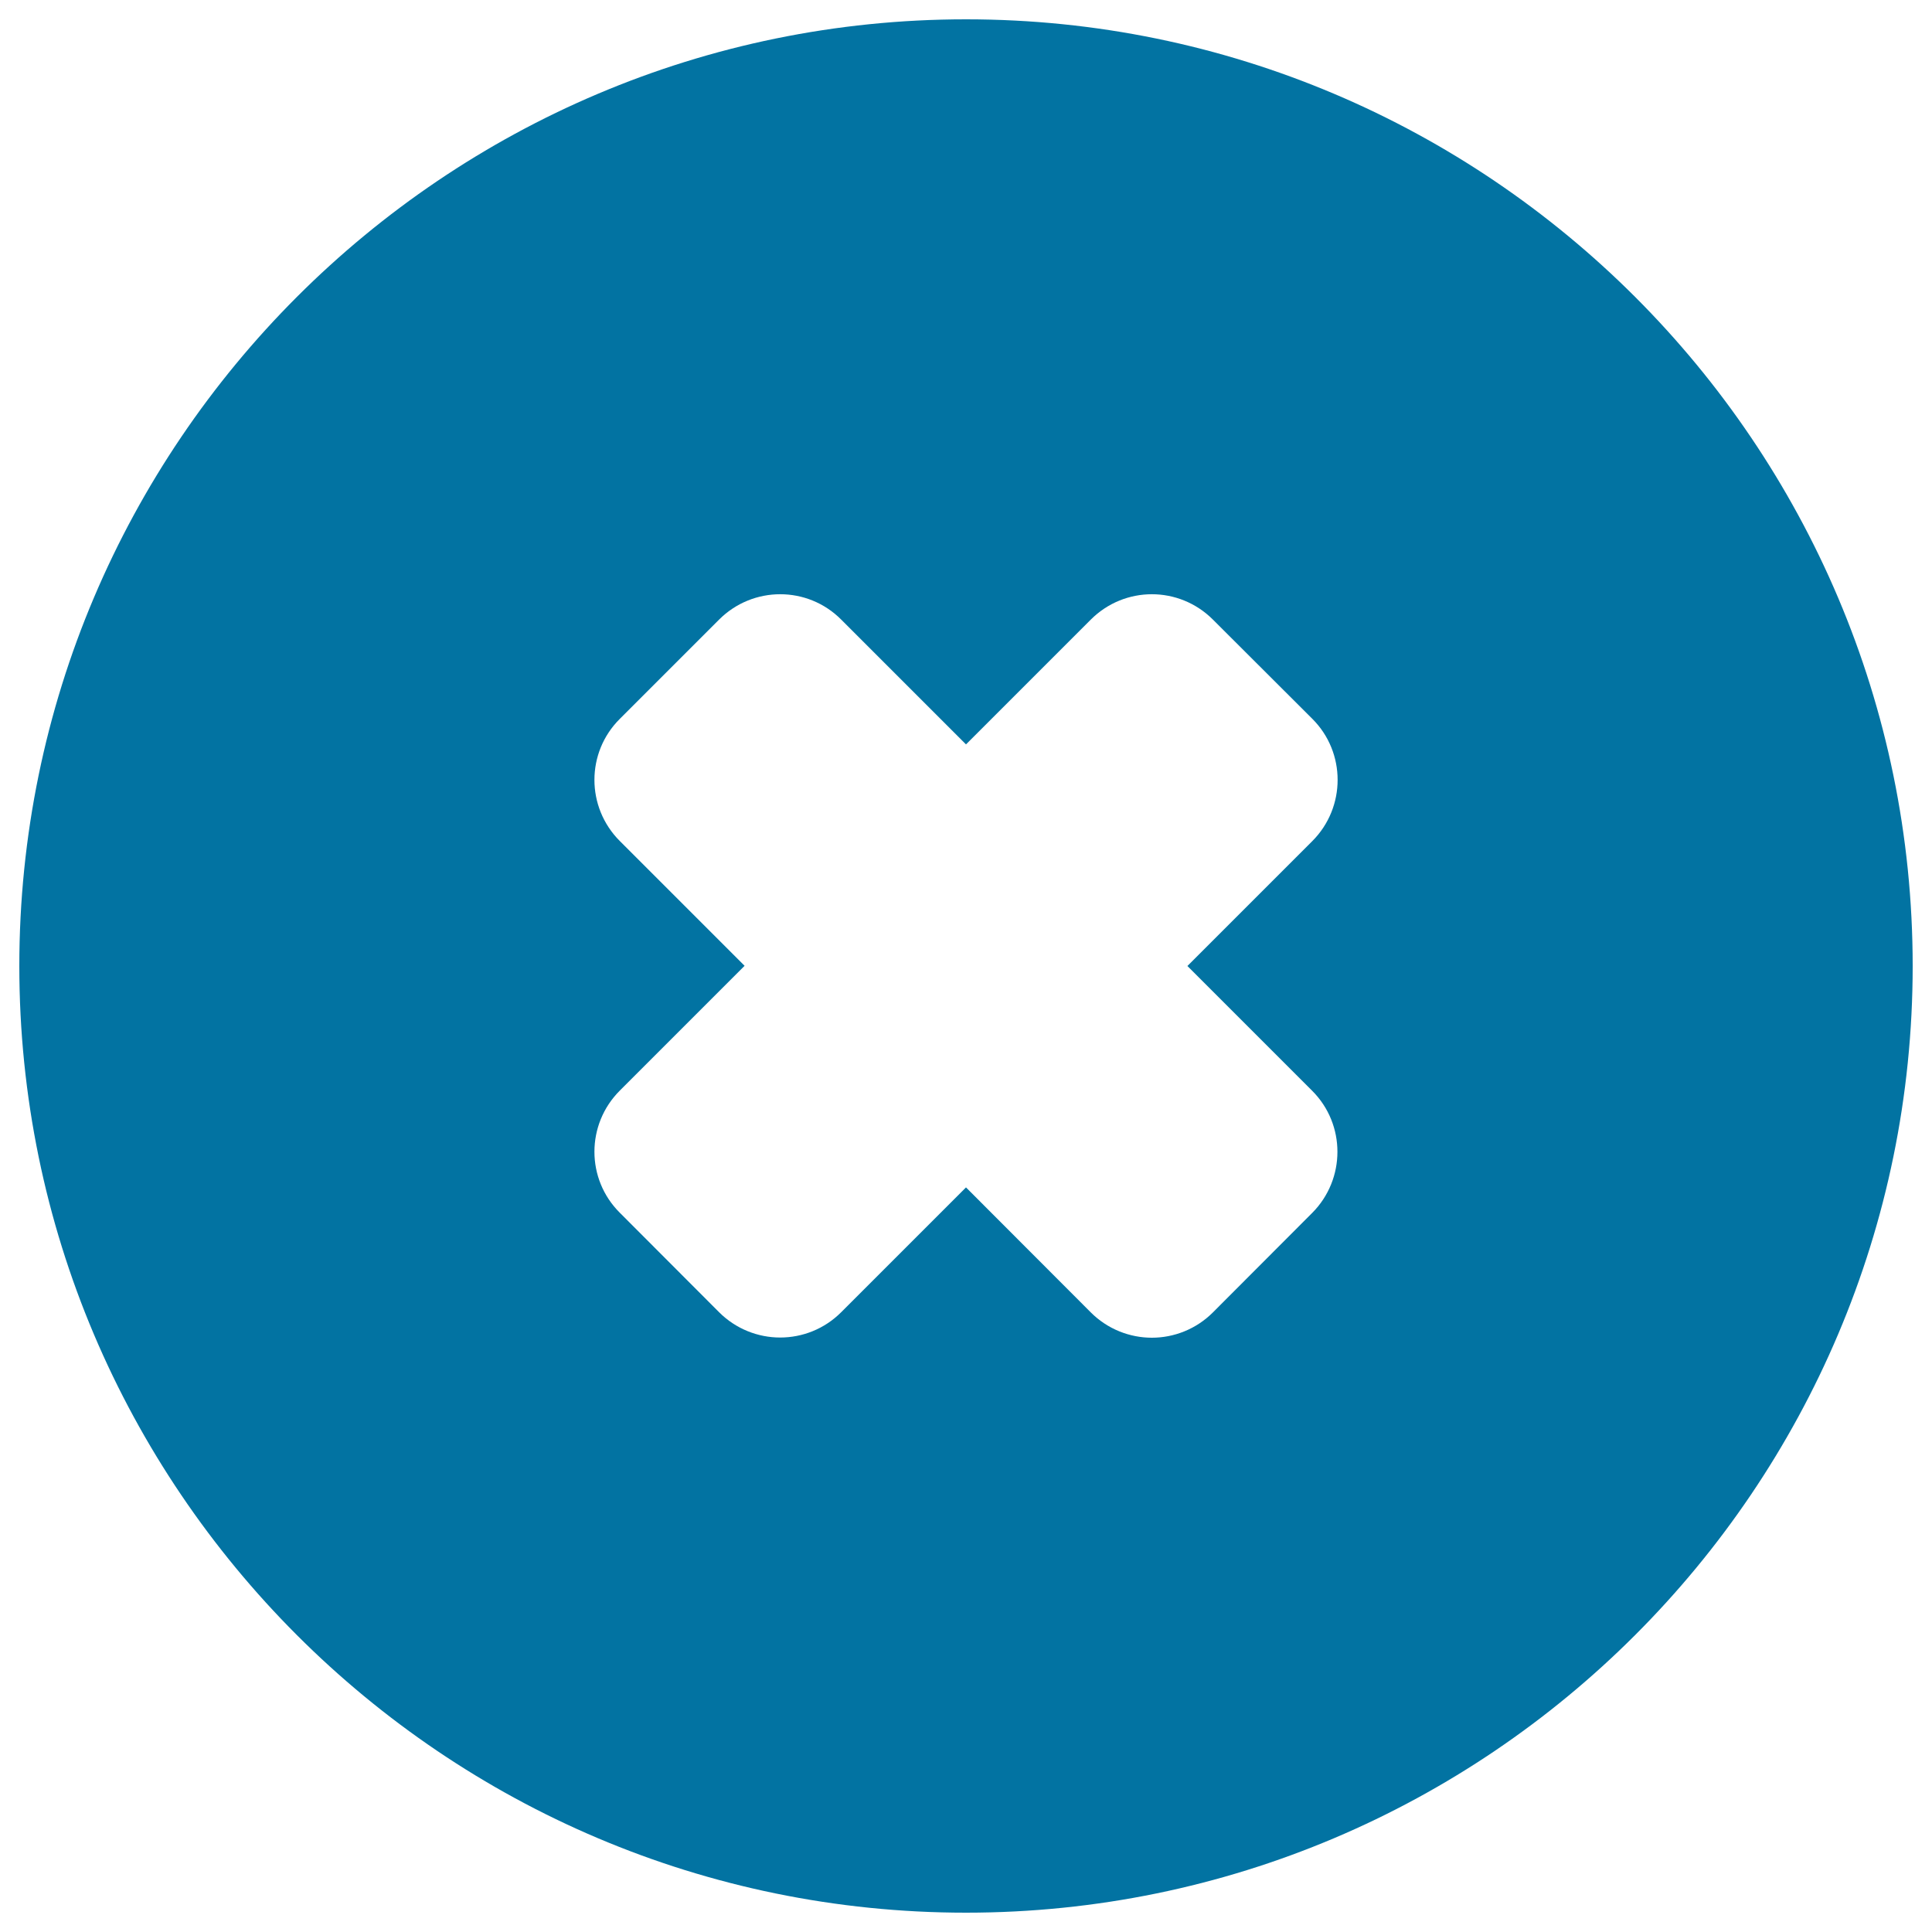 <svg xmlns="http://www.w3.org/2000/svg" viewBox="0 0 1000 1000" style="fill:#0273a2">
<title>Cross SVG icon</title>
<path d="M500,10C229.8,10,10,229.8,10,500s219.8,490,490,490c270.2,0,490-219.8,490-490S770.2,10,500,10z M679.2,564.6c17.4,17.4,17.4,45.7,0,63.2l-51.4,51.5c-8.7,8.7-20.2,13.1-31.6,13.1c-11.4,0-22.9-4.4-31.6-13.1L500,614.6l-64.6,64.6c-8.7,8.7-20.1,13.1-31.6,13.1c-11.4,0-22.9-4.4-31.6-13.1l-51.4-51.5c-17.5-17.4-17.5-45.7,0-63.2l64.6-64.6l-64.6-64.6c-17.5-17.5-17.5-45.8,0-63.2l51.4-51.4c17.5-17.5,45.8-17.5,63.2,0l64.6,64.6l64.6-64.6c17.5-17.5,45.7-17.5,63.2,0l51.5,51.4c17.4,17.4,17.4,45.7,0,63.2L614.6,500L679.2,564.6z"/>
</svg>
